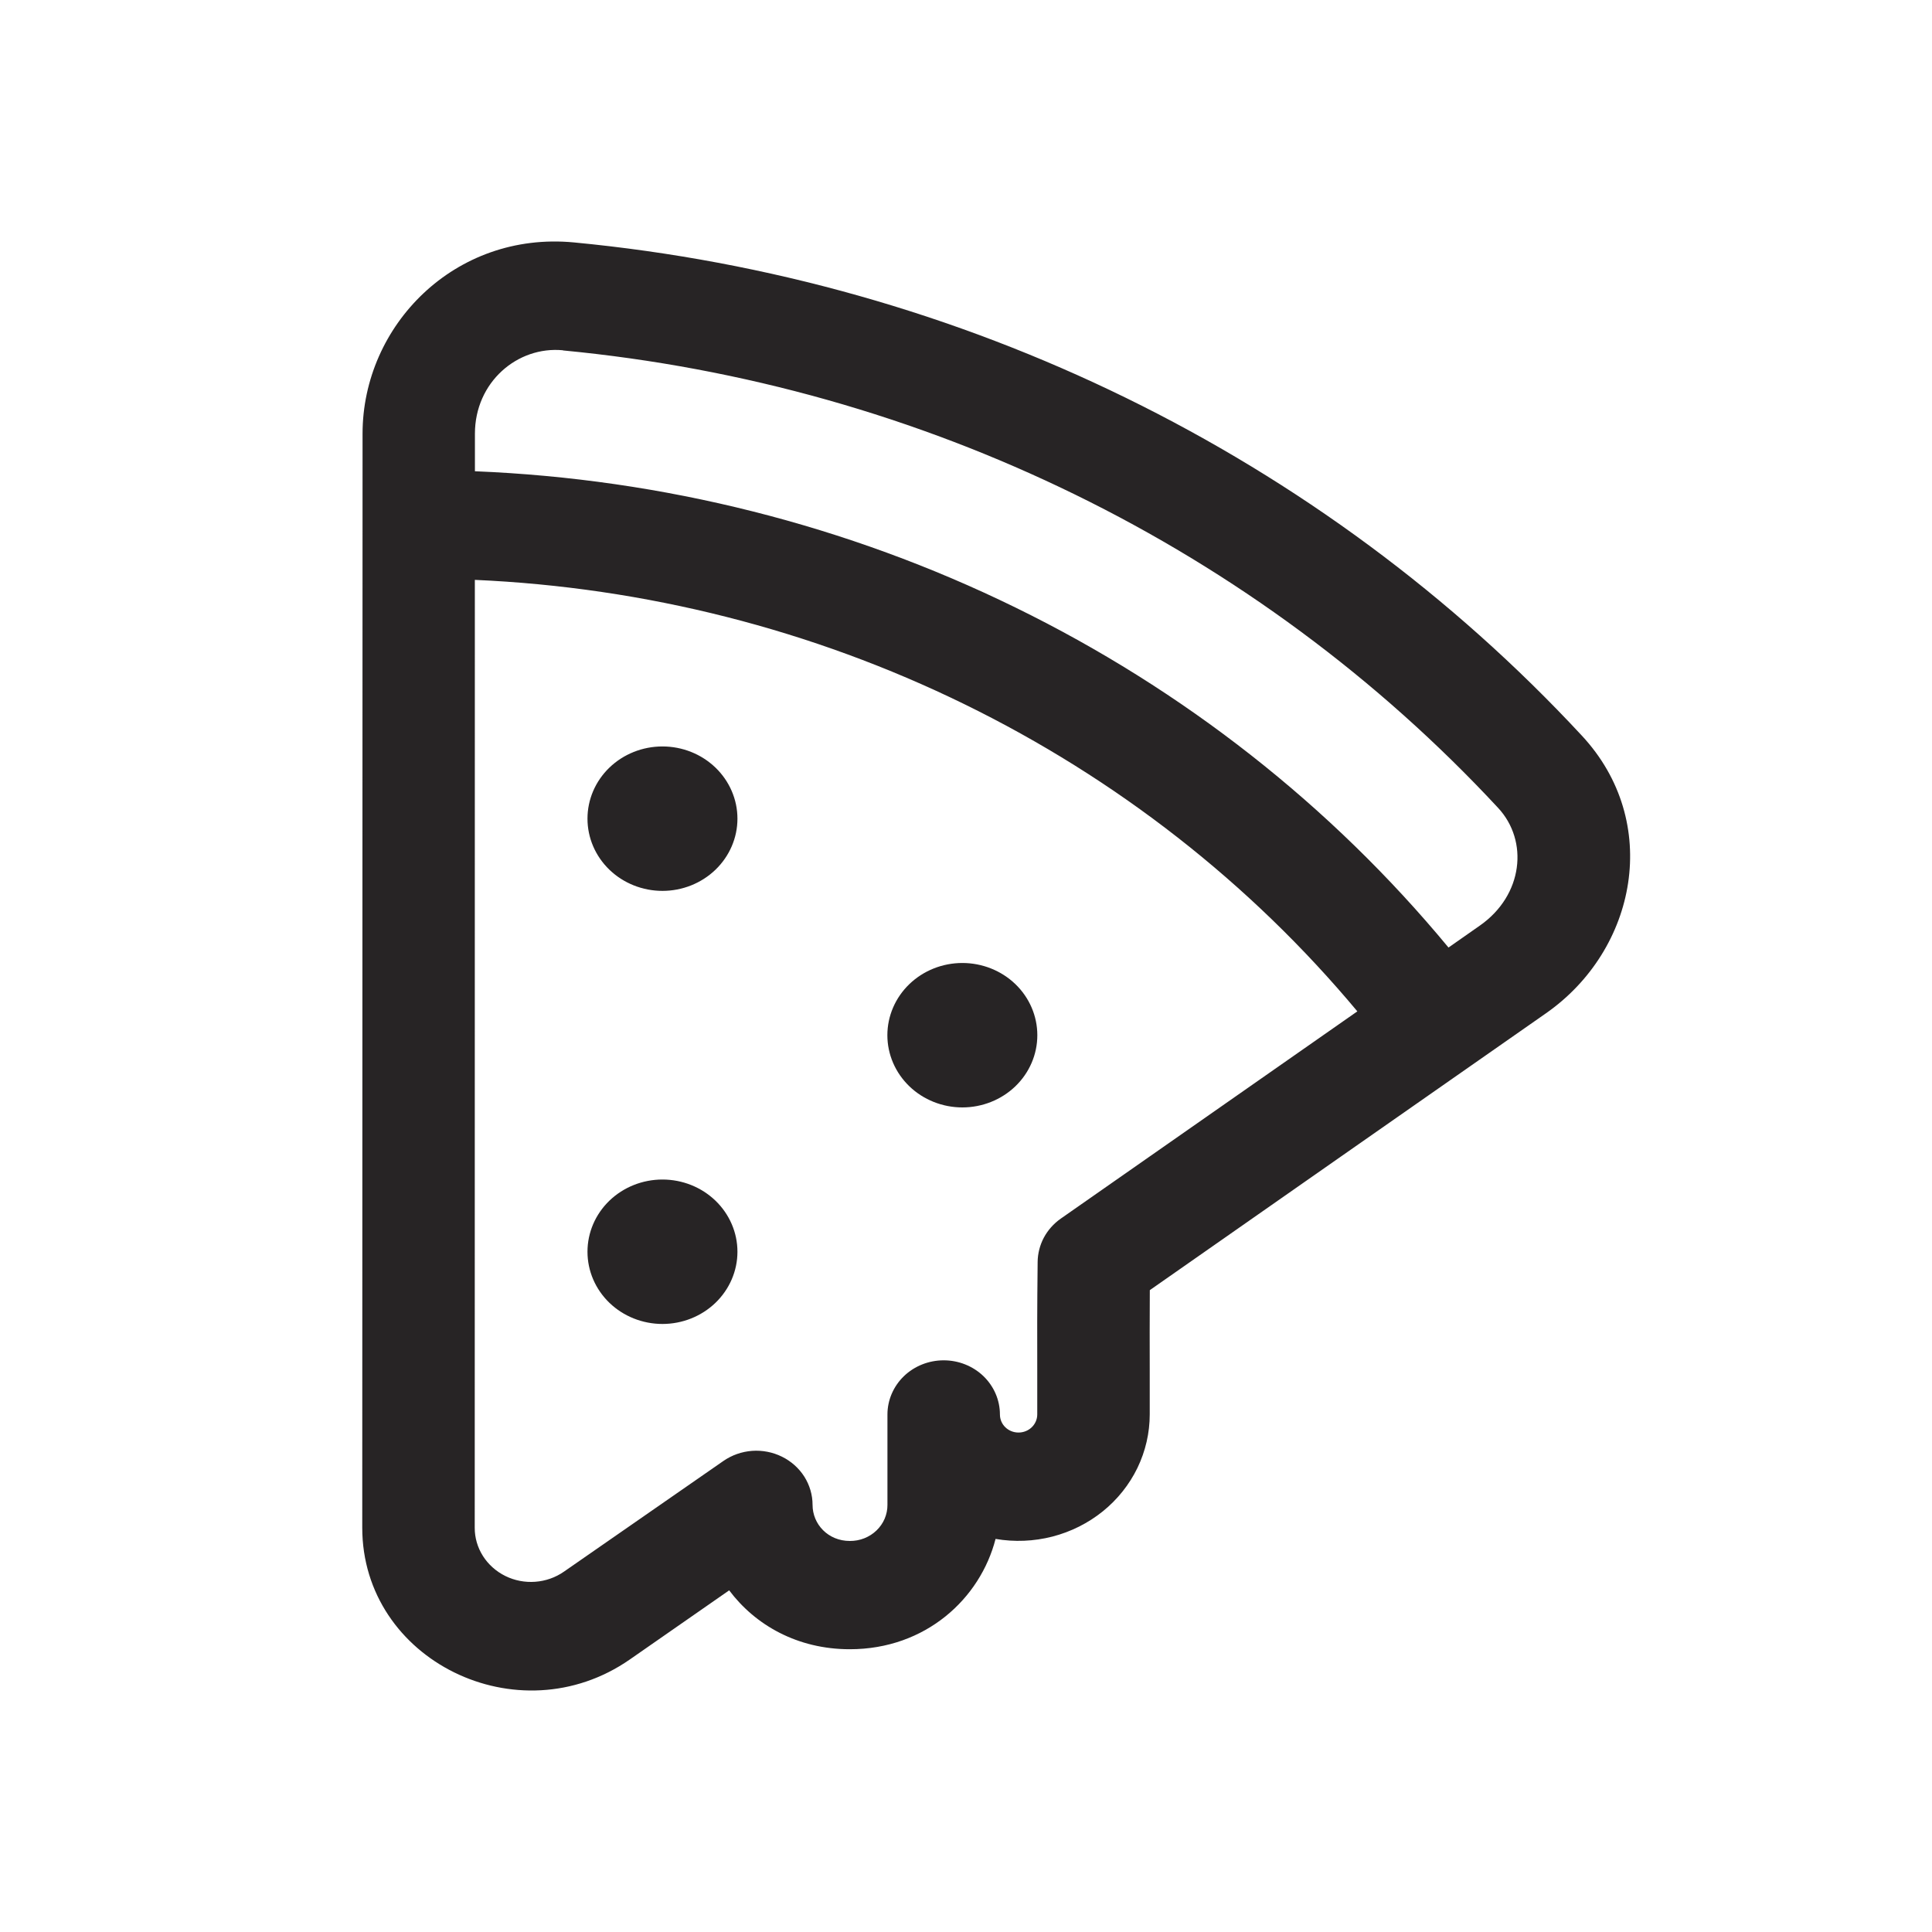 <svg width="50" height="50" viewBox="0 0 50 50" fill="none" xmlns="http://www.w3.org/2000/svg">
<path d="M17.144 23.056C17.659 23.056 18.152 22.859 18.516 22.509C18.88 22.158 19.085 21.683 19.085 21.187C19.085 20.691 18.88 20.216 18.516 19.865C18.152 19.515 17.659 19.318 17.144 19.318C16.63 19.318 16.136 19.515 15.772 19.865C15.408 20.216 15.204 20.691 15.204 21.187C15.204 21.683 15.408 22.158 15.772 22.509C16.136 22.859 16.63 23.056 17.144 23.056ZM26.846 26.791C26.846 27.287 26.642 27.762 26.278 28.113C25.914 28.463 25.42 28.66 24.906 28.66C24.391 28.66 23.898 28.463 23.534 28.113C23.17 27.762 22.965 27.287 22.965 26.791C22.965 26.295 23.17 25.82 23.534 25.469C23.898 25.119 24.391 24.922 24.906 24.922C25.42 24.922 25.914 25.119 26.278 25.469C26.642 25.82 26.846 26.295 26.846 26.791ZM17.144 34.264C17.659 34.264 18.152 34.067 18.516 33.717C18.88 33.366 19.085 32.891 19.085 32.395C19.085 31.899 18.88 31.424 18.516 31.073C18.152 30.723 17.659 30.526 17.144 30.526C16.63 30.526 16.136 30.723 15.772 31.073C15.408 31.424 15.204 31.899 15.204 32.395C15.204 32.891 15.408 33.366 15.772 33.717C16.136 34.067 16.63 34.264 17.144 34.264ZM9.383 11.224C9.383 8.425 11.769 5.98 14.855 6.274C24.901 7.233 34.208 11.788 40.937 19.037C43.013 21.267 42.367 24.578 40.008 26.225C36.938 28.37 32.363 31.565 29.757 33.389C29.753 34.206 29.753 34.737 29.755 35.431V36.605C29.755 37.083 29.646 37.555 29.437 37.989C29.227 38.422 28.921 38.806 28.541 39.113C28.16 39.42 27.715 39.643 27.235 39.767C26.756 39.89 26.254 39.911 25.765 39.827C25.369 41.371 23.957 42.682 21.993 42.682C20.635 42.682 19.544 42.055 18.871 41.158L16.3 42.947C13.413 44.955 9.373 42.968 9.375 39.534L9.383 11.224ZM14.569 9.065C13.388 8.953 12.291 9.893 12.291 11.224V12.196C17.162 12.393 21.933 13.595 26.279 15.722C30.626 17.848 34.448 20.849 37.487 24.522L38.3 23.953C39.422 23.168 39.565 21.761 38.77 20.907C32.525 14.182 23.89 9.957 14.569 9.069M12.286 39.538C12.285 39.796 12.359 40.05 12.499 40.27C12.639 40.49 12.84 40.669 13.079 40.787C13.318 40.905 13.586 40.956 13.853 40.936C14.121 40.916 14.377 40.826 14.595 40.674L18.724 37.808C18.941 37.658 19.197 37.568 19.464 37.548C19.731 37.529 19.998 37.581 20.237 37.699C20.475 37.816 20.675 37.995 20.815 38.214C20.954 38.434 21.029 38.687 21.029 38.945C21.029 39.45 21.434 39.88 21.993 39.88C22.121 39.881 22.248 39.858 22.367 39.811C22.485 39.764 22.593 39.696 22.683 39.609C22.774 39.522 22.846 39.418 22.895 39.304C22.943 39.19 22.968 39.068 22.967 38.945V36.606C22.967 36.235 23.121 35.878 23.393 35.615C23.666 35.352 24.037 35.205 24.423 35.205C24.808 35.205 25.179 35.352 25.452 35.615C25.724 35.878 25.878 36.235 25.878 36.606C25.878 36.868 26.093 37.074 26.359 37.074C26.488 37.074 26.611 37.025 26.702 36.937C26.793 36.849 26.844 36.73 26.844 36.606V35.444C26.842 34.565 26.84 33.933 26.854 32.66C26.856 32.442 26.911 32.226 27.014 32.031C27.118 31.837 27.268 31.668 27.451 31.539C29.202 30.313 32.295 28.152 35.128 26.174C32.361 22.858 28.894 20.148 24.956 18.223C21.018 16.297 16.701 15.201 12.289 15.007L12.286 39.538Z" fill="#272425"/>
</svg>
